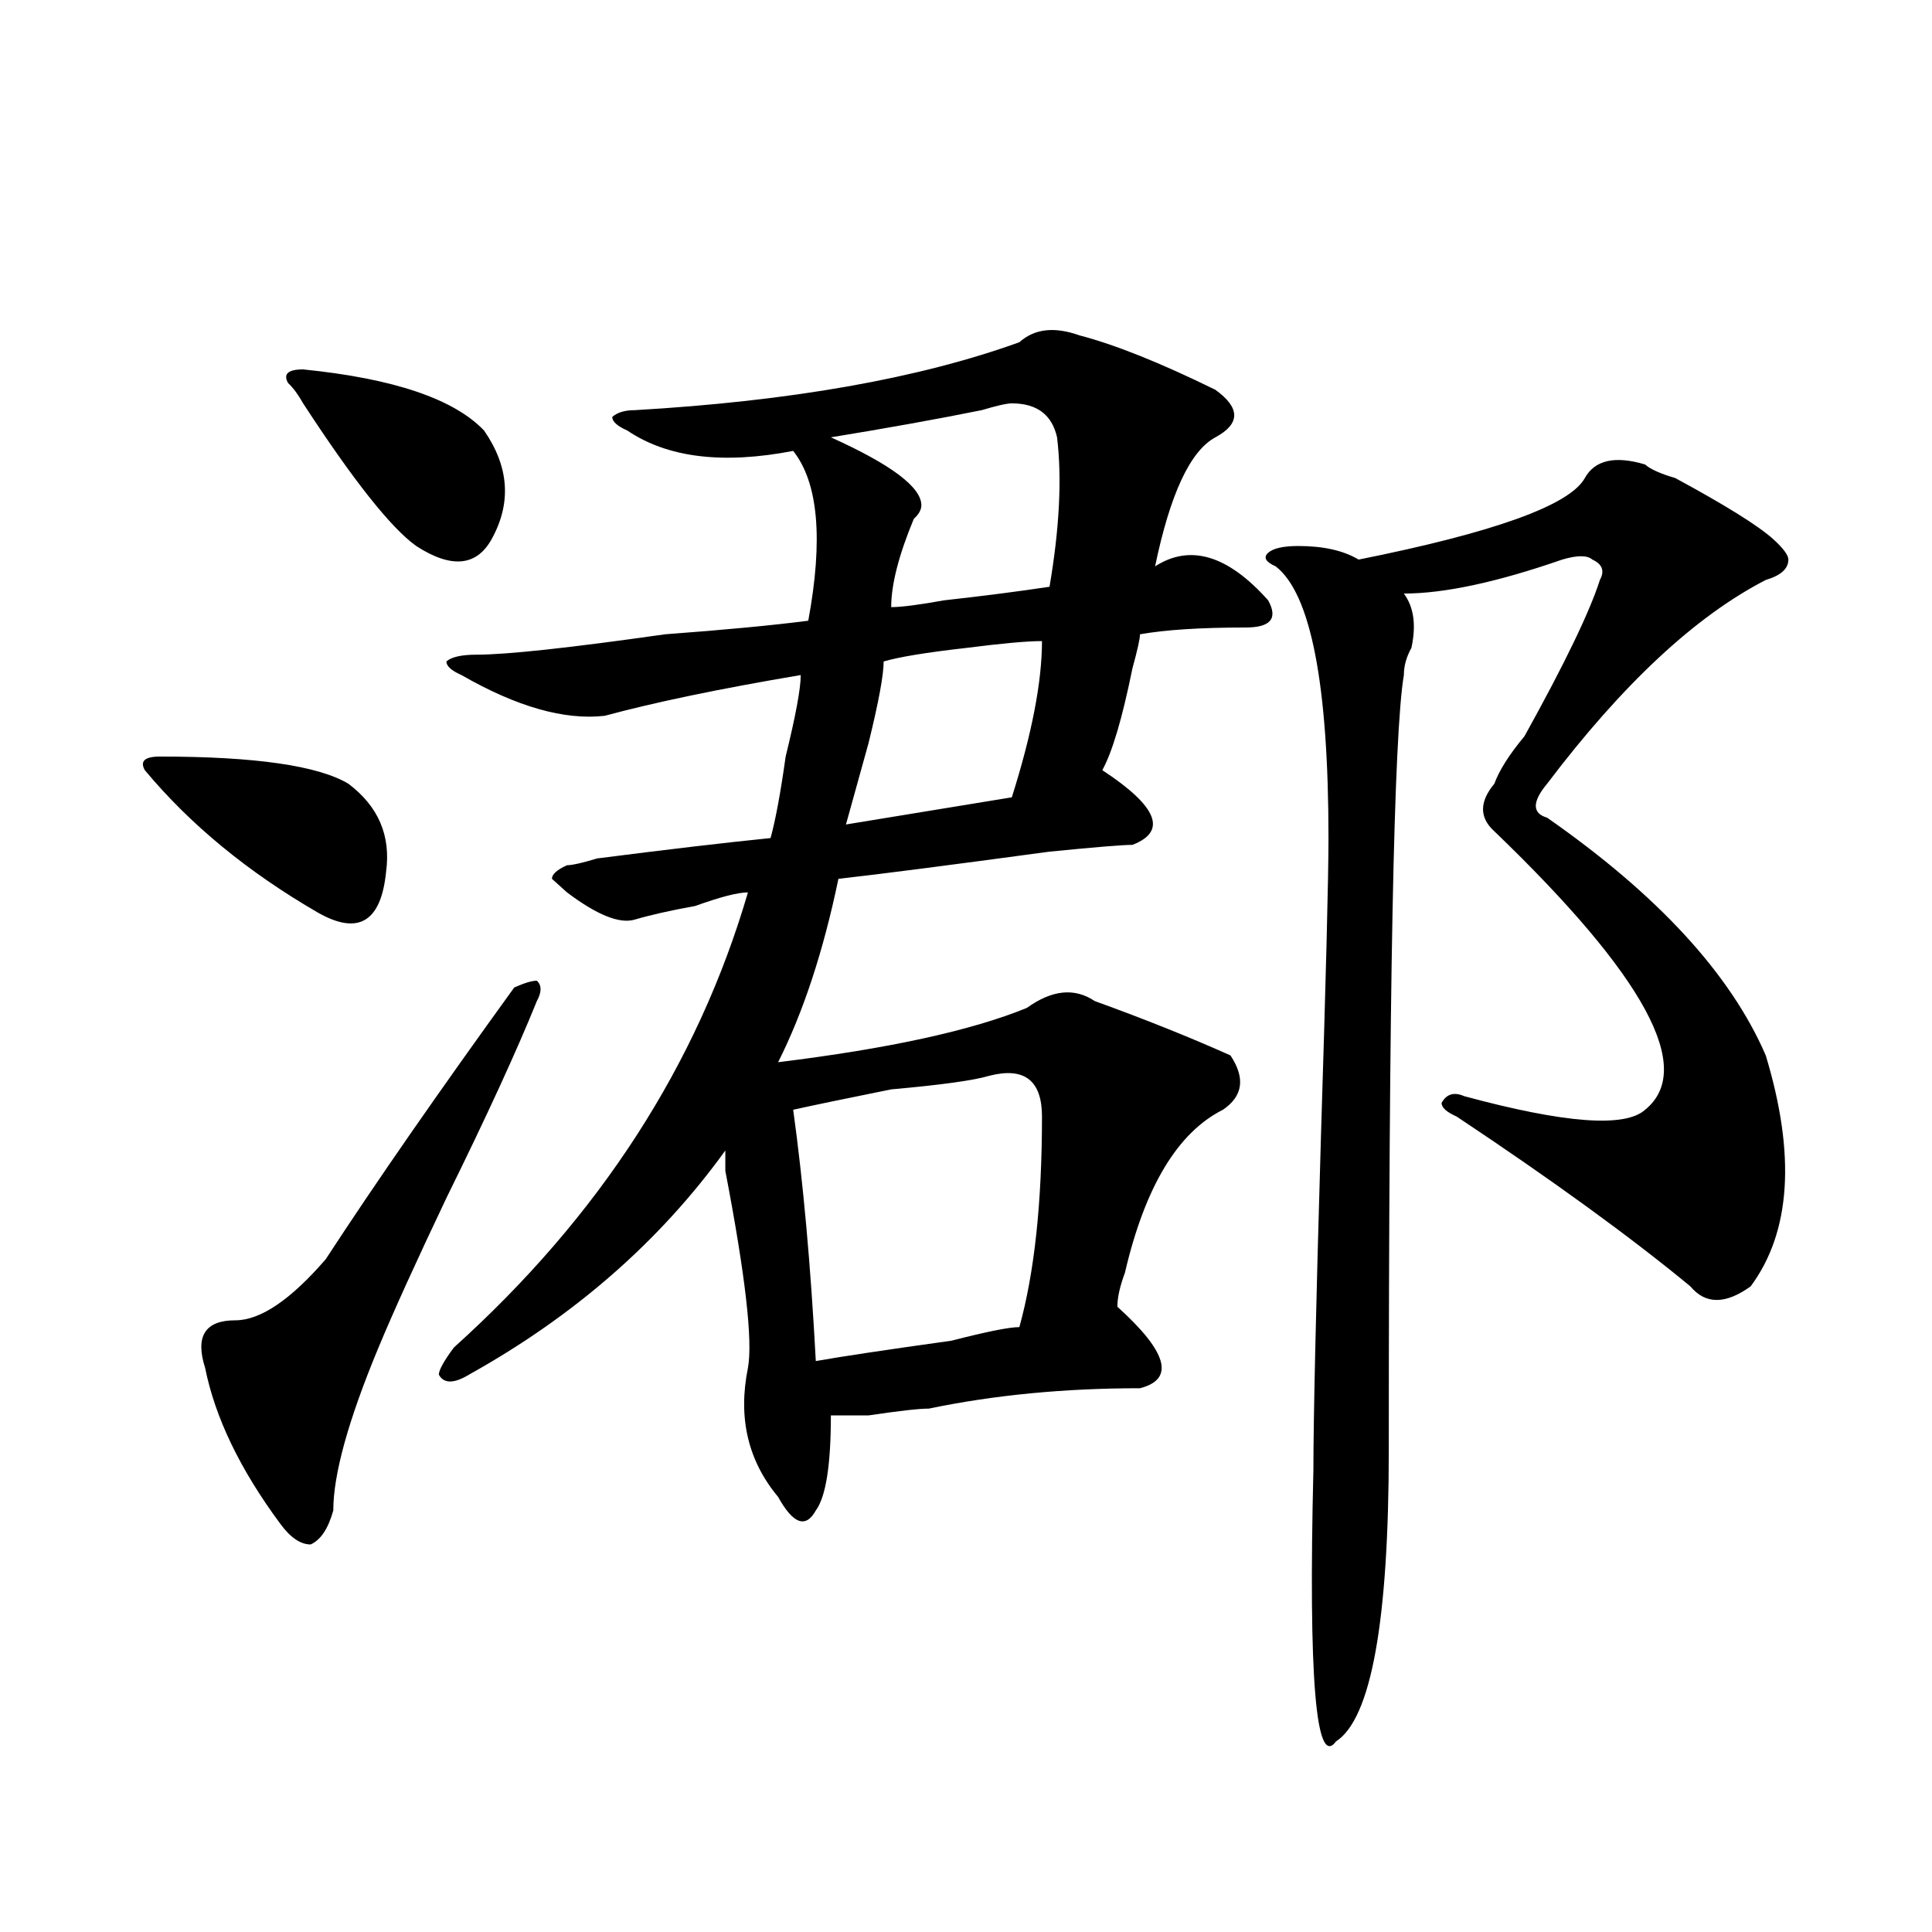 <?xml version="1.0" encoding="utf-8"?>
<!-- Generator: Adobe Illustrator 16.0.0, SVG Export Plug-In . SVG Version: 6.00 Build 0)  -->
<!DOCTYPE svg PUBLIC "-//W3C//DTD SVG 1.1//EN" "http://www.w3.org/Graphics/SVG/1.1/DTD/svg11.dtd">
<svg version="1.1" id="图层_1" xmlns="http://www.w3.org/2000/svg" xmlns:xlink="http://www.w3.org/1999/xlink" x="0px" y="0px"
	 width="1000px" height="1000px" viewBox="0 0 1000 1000" enable-background="new 0 0 1000 1000" xml:space="preserve">
<path d="M82.754,391.594c49.389,0,81.949,4.724,97.559,14.063c15.609,11.755,22.072,26.972,19.512,45.703
	c-2.622,25.817-14.329,32.849-35.121,21.094c-36.463-21.094-66.34-45.703-89.754-73.828
	C72.327,393.956,74.949,391.594,82.754,391.594z M277.871,518.156c-10.427,25.817-26.036,59.766-46.828,101.953
	c-15.609,32.849-27.316,58.612-35.121,77.344c-15.609,37.519-23.414,65.644-23.414,84.375c-2.622,9.394-6.524,15.271-11.707,17.578
	c-5.244,0-10.427-3.516-15.609-10.547c-20.854-28.125-33.841-55.042-39.023-80.859c-5.244-16.37,0-24.609,15.609-24.609
	c12.987,0,28.597-10.547,46.828-31.641c25.975-39.825,58.535-86.683,97.559-140.625c5.183-2.308,9.085-3.516,11.707-3.516
	C280.432,509.972,280.432,513.487,277.871,518.156z M156.898,191.203c46.828,4.724,78.047,15.271,93.656,31.641
	c12.987,18.786,14.268,37.519,3.902,56.25c-7.805,14.063-20.854,15.271-39.023,3.516c-13.049-9.339-32.561-33.948-58.535-73.828
	c-2.622-4.669-5.244-8.185-7.805-10.547C146.472,193.565,149.094,191.203,156.898,191.203z M558.84,173.625
	c18.17,4.724,41.584,14.063,70.242,28.125c12.987,9.394,12.987,17.578,0,24.609c-13.049,7.031-23.414,29.333-31.219,66.797
	c18.17-11.7,37.682-5.823,58.535,17.578c5.183,9.394,1.28,14.063-11.707,14.063c-23.414,0-41.646,1.208-54.633,3.516
	c0,2.362-1.342,8.239-3.902,17.578c-5.244,25.817-10.427,43.396-15.609,52.734c28.597,18.786,33.779,31.641,15.609,38.672
	c-5.244,0-19.512,1.208-42.926,3.516c-52.072,7.031-88.474,11.755-109.266,14.063c-7.805,37.519-18.231,69.159-31.219,94.922
	c57.193-7.031,100.119-16.37,128.777-28.125c12.987-9.339,24.694-10.547,35.121-3.516c25.975,9.394,49.389,18.786,70.242,28.125
	c7.805,11.755,6.463,21.094-3.902,28.125c-23.414,11.755-40.365,39.88-50.73,84.375c-2.622,7.031-3.902,12.909-3.902,17.578
	c25.975,23.456,29.877,37.519,11.707,42.188c-39.023,0-75.486,3.516-109.266,10.547c-5.244,0-15.609,1.208-31.219,3.516
	c-10.427,0-16.951,0-19.512,0c0,25.817-2.622,42.188-7.805,49.219c-5.244,9.394-11.707,7.031-19.512-7.031
	c-15.609-18.731-20.854-40.979-15.609-66.797c2.561-14.063-1.342-48.011-11.707-101.953c0-4.669,0-8.185,0-10.547
	c-33.841,46.911-78.047,85.583-132.68,116.016c-7.805,4.724-13.049,4.724-15.609,0c0-2.308,2.561-7.031,7.805-14.063
	c75.425-67.95,126.155-146.448,152.191-235.547c-5.244,0-14.329,2.362-27.316,7.031c-13.049,2.362-23.414,4.724-31.219,7.031
	c-7.805,2.362-19.512-2.308-35.121-14.063l-7.805-7.031c0-2.308,2.561-4.669,7.805-7.031c2.561,0,7.805-1.153,15.609-3.516
	c36.401-4.669,66.34-8.185,89.754-10.547c2.561-9.339,5.183-23.401,7.805-42.188c5.183-21.094,7.805-35.156,7.805-42.188
	c-41.646,7.031-75.486,14.063-101.461,21.094c-20.854,2.362-45.548-4.669-74.145-21.094c-5.244-2.308-7.805-4.669-7.805-7.031
	c2.561-2.308,7.805-3.516,15.609-3.516c15.609,0,48.108-3.516,97.559-10.547c31.219-2.308,55.913-4.669,74.145-7.031
	c7.805-42.188,5.183-71.466-7.805-87.891c-36.463,7.031-65.06,3.516-85.852-10.547c-5.244-2.308-7.805-4.669-7.805-7.031
	c2.561-2.308,6.463-3.516,11.707-3.516c80.607-4.669,146.947-16.37,199.02-35.156C535.426,170.109,545.791,168.956,558.84,173.625z
	 M512.012,556.828c-7.805,2.362-24.756,4.724-50.73,7.031c-23.414,4.724-40.365,8.239-50.73,10.547
	c5.183,37.519,9.085,80.859,11.707,130.078c12.987-2.308,36.401-5.823,70.242-10.547c18.17-4.669,29.877-7.031,35.121-7.031
	c7.805-28.125,11.707-64.435,11.707-108.984C539.328,559.19,530.182,552.159,512.012,556.828z M523.719,208.781
	c-2.622,0-7.805,1.208-15.609,3.516c-23.414,4.724-49.45,9.394-78.047,14.063c31.219,14.063,46.828,25.817,46.828,35.156
	c0,2.362-1.342,4.724-3.902,7.031c-7.805,18.786-11.707,34.003-11.707,45.703c5.183,0,14.268-1.153,27.316-3.516
	c20.792-2.308,39.023-4.669,54.633-7.031c5.183-30.433,6.463-56.25,3.902-77.344C544.511,214.659,536.706,208.781,523.719,208.781z
	 M539.328,331.828c-7.805,0-20.854,1.208-39.023,3.516c-20.854,2.362-35.121,4.724-42.926,7.031c0,7.031-2.622,21.094-7.805,42.188
	c-5.244,18.786-9.146,32.849-11.707,42.188l85.852-14.063C534.084,379.894,539.328,352.922,539.328,331.828z M851.516,240.422
	c2.561,2.362,7.805,4.724,15.609,7.031c25.975,14.063,42.926,24.609,50.73,31.641c5.183,4.724,7.805,8.239,7.805,10.547
	c0,4.724-3.902,8.239-11.707,10.547c-36.463,18.786-74.145,53.942-113.168,105.469c-7.805,9.394-7.805,15.271,0,17.578
	c57.193,39.88,94.937,80.859,113.168,123.047c15.609,51.581,12.987,91.406-7.805,119.531c-13.049,9.394-23.414,9.394-31.219,0
	c-31.219-25.763-71.584-55.042-120.973-87.891c-5.244-2.308-7.805-4.669-7.805-7.031c2.561-4.669,6.463-5.823,11.707-3.516
	c52.011,14.063,83.229,16.425,93.656,7.031c25.975-21.094,0-69.104-78.047-144.141c-7.805-7.031-7.805-15.216,0-24.609
	c2.561-7.031,7.805-15.216,15.609-24.609c20.792-37.464,33.779-64.435,39.023-80.859c2.561-4.669,1.28-8.185-3.902-10.547
	c-2.622-2.308-7.805-2.308-15.609,0c-33.841,11.755-61.157,17.578-81.949,17.578c5.183,7.031,6.463,16.425,3.902,28.125
	c-2.622,4.724-3.902,9.394-3.902,14.063c-5.244,30.487-7.805,164.081-7.805,400.781c0,89.044-9.146,139.416-27.316,151.172
	c-10.427,14.063-14.329-32.85-11.707-140.625c0-25.763,1.28-83.167,3.902-172.266c2.561-82.013,3.902-133.594,3.902-154.688
	c0-79.651-9.146-126.563-27.316-140.625c-5.244-2.308-6.524-4.669-3.902-7.031c2.561-2.308,7.805-3.516,15.609-3.516
	c12.987,0,23.414,2.362,31.219,7.031c70.242-14.063,109.266-28.125,117.07-42.188C825.479,238.114,835.906,235.753,851.516,240.422z
	"/>
</svg>
